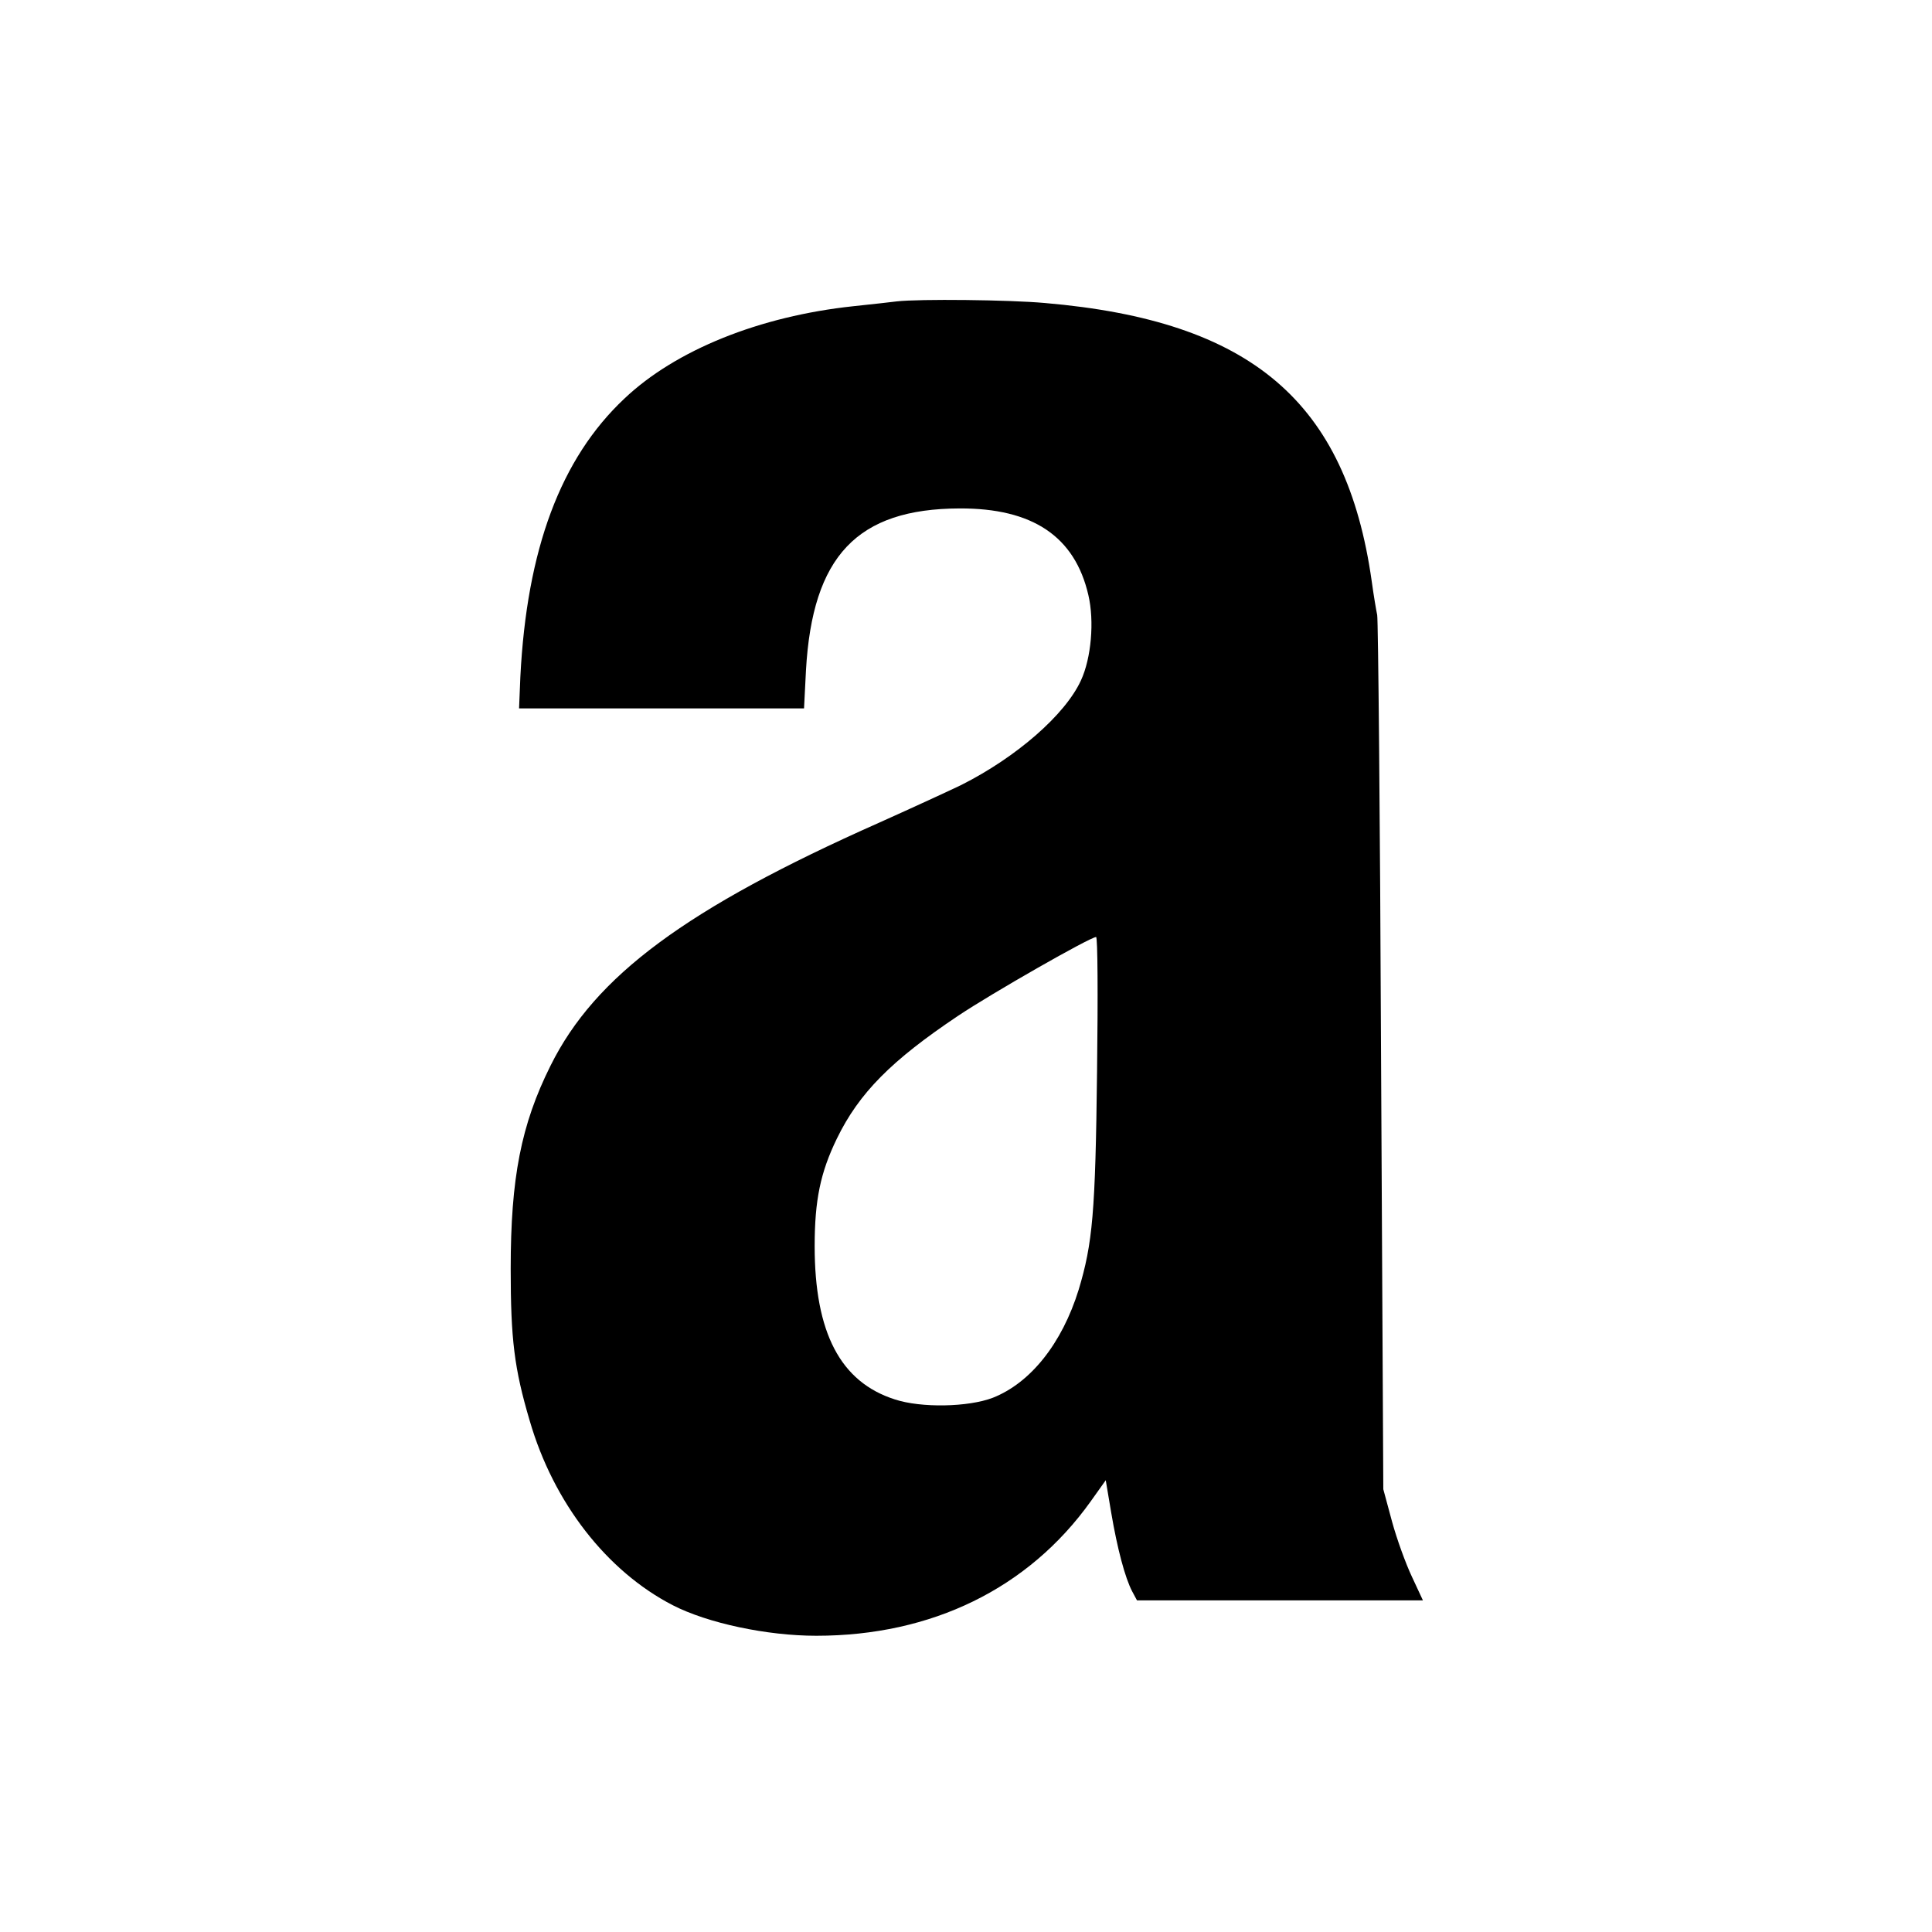 <?xml version="1.0" standalone="no"?>
<!DOCTYPE svg PUBLIC "-//W3C//DTD SVG 20010904//EN"
 "http://www.w3.org/TR/2001/REC-SVG-20010904/DTD/svg10.dtd">
<svg version="1.0" xmlns="http://www.w3.org/2000/svg"
 width="600pt" height="600pt" viewBox="0 0 600 600"
 preserveAspectRatio="xMidYMid meet">
<g transform="translate(0,600) scale(0.1,-0.1)"
fill="#000000" stroke="none">
<path d="M2785 5064 c-16 -2 -77 -9 -135 -15 -291 -31 -552 -136 -711 -287
-198 -186 -303 -468 -323 -864 l-4 -98 442 0 443 0 6 118 c20 355 159 502 477
503 227 1 358 -87 400 -269 19 -81 9 -196 -23 -265 -49 -107 -201 -239 -372
-325 -33 -16 -148 -69 -255 -117 -599 -266 -882 -476 -1020 -754 -92 -184
-124 -350 -124 -631 0 -219 11 -310 59 -472 74 -255 239 -467 444 -573 109
-56 293 -95 446 -95 359 0 659 147 852 417 l47 66 17 -101 c19 -112 43 -202
65 -244 l15 -28 444 0 444 0 -34 73 c-19 40 -47 117 -62 172 l-27 100 -7 1345
c-3 740 -9 1356 -12 1370 -3 14 -11 61 -17 105 -79 558 -374 809 -1015 864
-111 10 -390 13 -460 5z m622 -2391 c-5 -440 -14 -535 -57 -678 -52 -168 -150
-290 -267 -336 -76 -29 -222 -32 -304 -5 -169 54 -249 207 -249 476 0 143 18
229 69 334 69 142 170 243 376 381 106 71 411 245 429 245 5 0 6 -180 3 -417z"/>
</g>
</svg>
